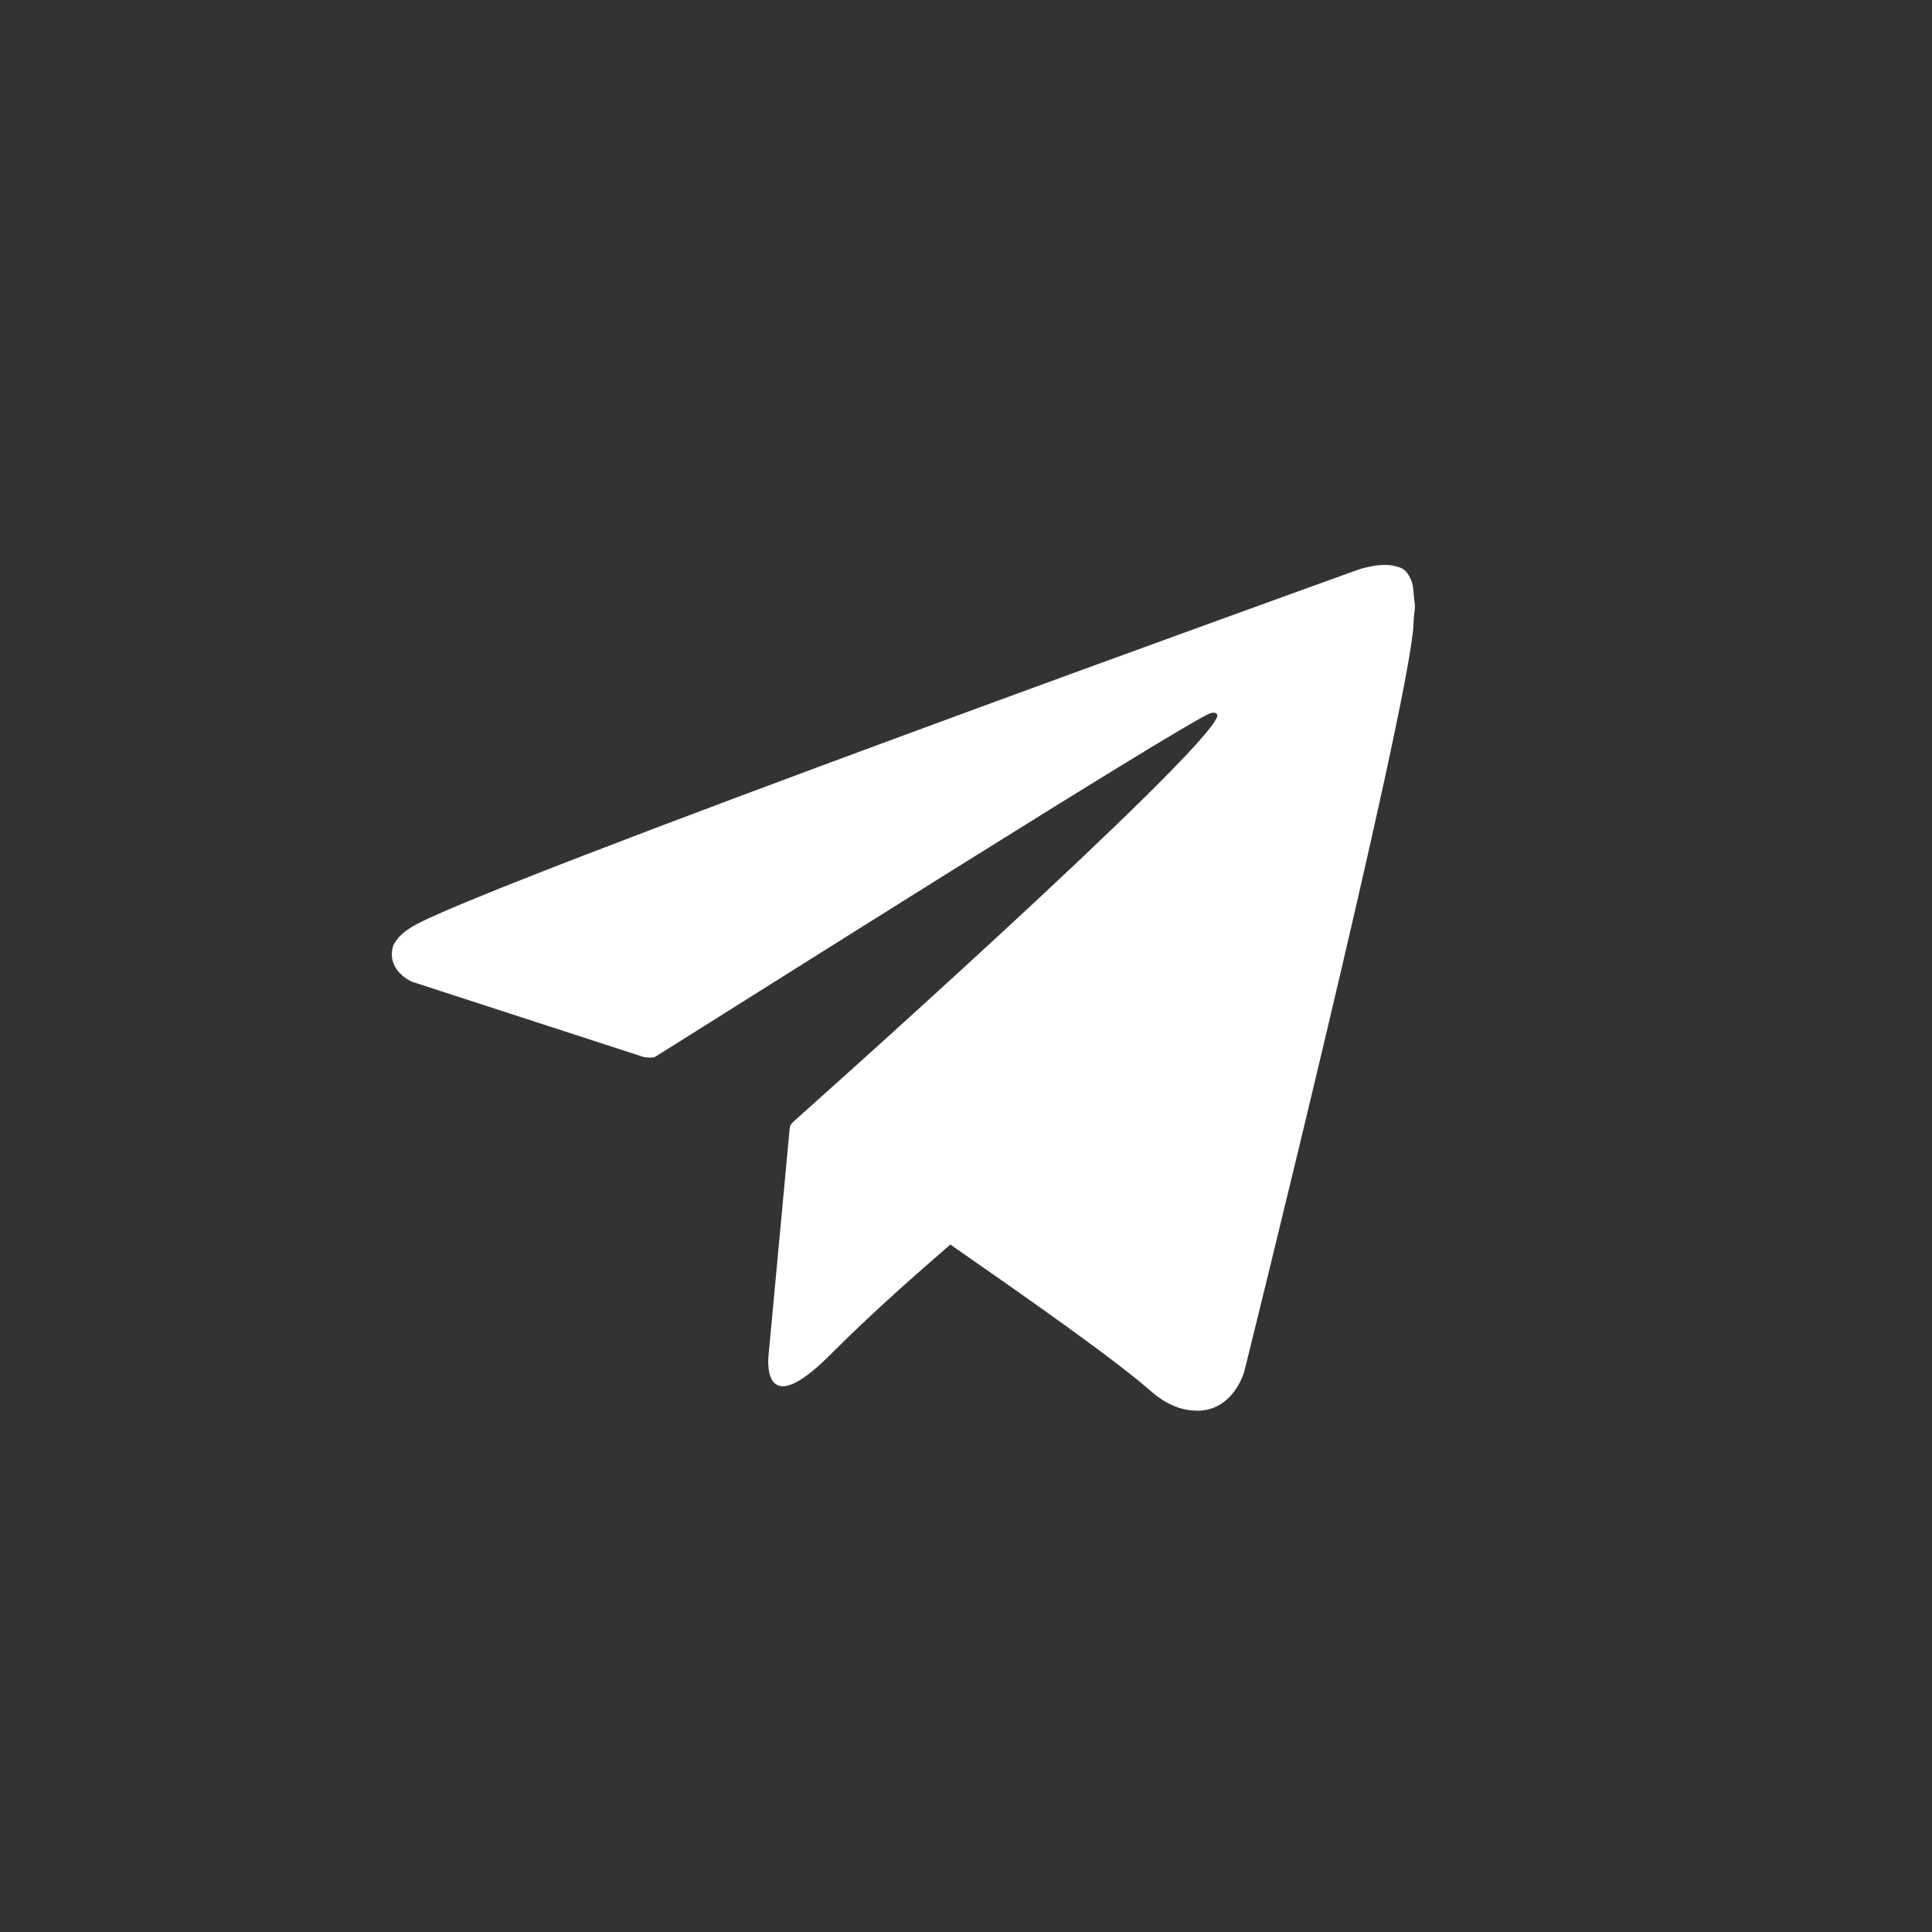 <?xml version="1.0" encoding="UTF-8"?> <svg xmlns="http://www.w3.org/2000/svg" width="35" height="35" viewBox="0 0 35 35" fill="none"><rect x="0" y="0" width="35" height="35" fill="#333333" stroke="none"/> <path d="M25.581 10.553C25.504 10.347 25.427 10.296 25.324 10.27C25.041 10.167 24.603 10.321 24.603 10.321C24.603 10.321 8.364 16.163 7.438 16.807C7.232 16.935 7.18 17.038 7.129 17.115C6.974 17.579 7.463 17.785 7.463 17.785L11.658 19.148C11.658 19.148 11.813 19.174 11.864 19.148C12.816 18.557 21.438 13.101 21.927 12.921C22.004 12.895 22.055 12.921 22.055 12.972C21.849 13.667 14.36 20.332 14.36 20.332C14.36 20.332 14.335 20.358 14.309 20.41L13.923 24.553C13.923 24.553 13.768 25.814 15.03 24.553C15.93 23.652 16.805 22.906 17.217 22.546C18.658 23.549 20.202 24.63 20.872 25.222C21.206 25.505 21.489 25.557 21.721 25.557C22.364 25.531 22.544 24.836 22.544 24.836C22.544 24.836 25.504 12.921 25.607 11.325C25.607 11.171 25.633 11.068 25.633 10.965C25.607 10.784 25.607 10.63 25.581 10.553Z" fill="white"></path> </svg> 